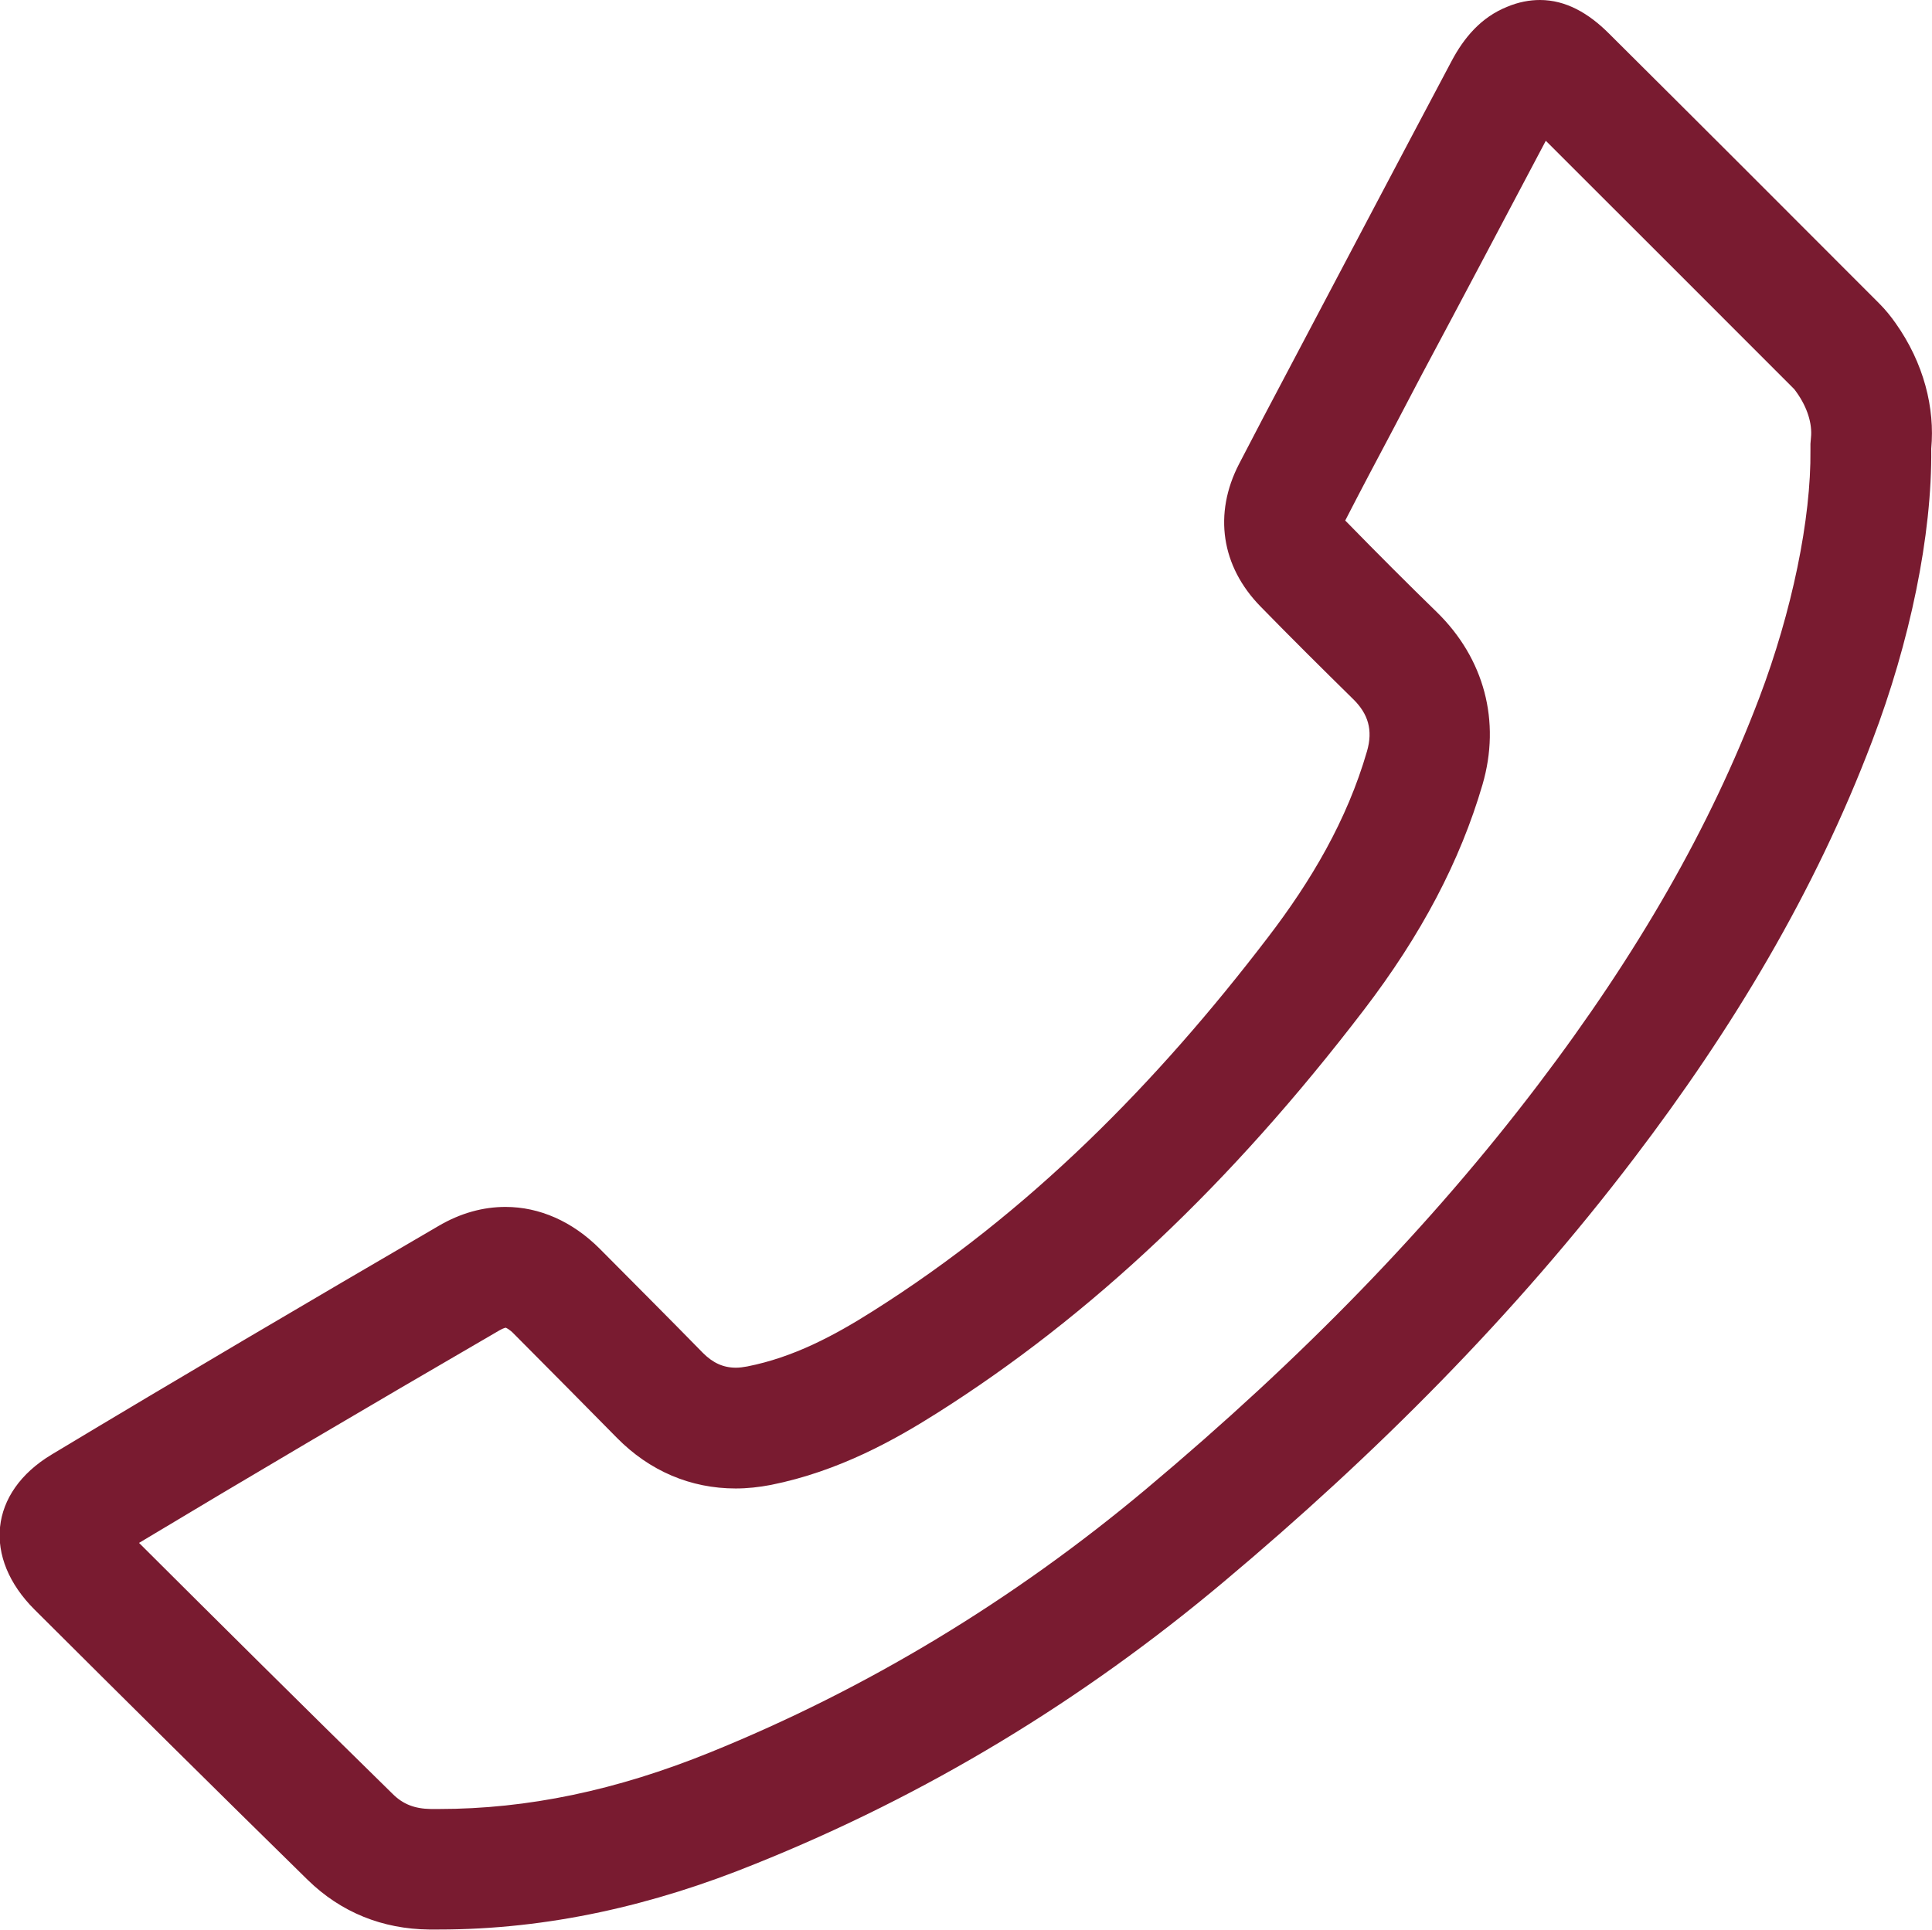 <?xml version="1.0" encoding="utf-8"?>
<!-- Generator: Adobe Illustrator 27.2.0, SVG Export Plug-In . SVG Version: 6.00 Build 0)  -->
<svg version="1.1" id="Ebene_1" xmlns="http://www.w3.org/2000/svg" xmlns:xlink="http://www.w3.org/1999/xlink" x="0px" y="0px"
	 viewBox="0 0 762.9 762.2" style="enable-background:new 0 0 762.9 762.2;" xml:space="preserve">
<style type="text/css">
	.st0{fill:#791B30;}
</style>
<path class="st0" d="M610.4,55.6c32.7,32.6,65,65,98,98l0,0c0,0,0.4,0.4,1.2,1.6c4,5.7,6.1,12.1,5.5,17.7l-0.2,2.4l0,2.4
	c0.3,27.2-7.3,63.9-20.2,97.9c-19.3,50.9-47.9,100.9-87.4,152.9c-42.1,55.4-92.7,107.6-154.7,159.6c-52.5,44-110.4,79-172.1,104
	c-37.2,15.1-72.3,22.4-107.1,22.4c-1.1,0-2.2,0-3.3,0c-6.4-0.1-11-1.9-15.1-6c-35.1-34.4-69.9-69-100.1-99.1
	c42.6-25.6,88.2-52.5,142.4-84c1.6-0.9,2.4-1,2.4-1c0.2,0.1,1.5,0.6,3.3,2.5c15.7,15.8,28.6,28.8,40.6,41c12.9,13.1,29.1,20,46.9,20
	c4.6,0,9.2-0.5,13.9-1.4c27-5.4,49.2-18,65.5-28.3c60.9-38.5,116-90.5,168.5-159.1c22.9-29.9,38.2-59.1,47-89.2
	c7.3-25,0.7-49.8-18-68.1c-11.4-11.1-23.1-22.8-35.7-35.7c-0.2-0.2-0.4-0.4-0.5-0.5c0.1-0.2,0.2-0.4,0.3-0.6
	c5.9-11.5,12.1-23.2,18.1-34.5l1-1.9l10.7-20.4C577.5,117.9,594,86.6,610.4,55.6 M608.1,0L608.1,0c-4.1,0-8.5,0.8-13,2.7
	c-10.2,4.1-17,12.1-22,21.6c-21.6,40.7-43,81.4-64.5,122.1c-6.5,12.2-12.9,24.5-19.3,36.8c-10.2,19.7-7.1,40.5,8.5,56.4
	c12,12.3,24.2,24.4,36.4,36.4c6.1,5.9,8,12.4,5.6,20.7c-7.9,27.3-22.1,51.3-39.1,73.5c-44,57.6-94.4,108.8-156.1,147.7
	c-15.3,9.7-31.3,18.2-49.5,21.8c-1.6,0.3-3.1,0.5-4.5,0.5c-5,0-9.1-1.9-13-5.8c-13.5-13.8-27.2-27.5-40.8-41.2
	c-10.8-10.8-23.8-16.5-37.2-16.5c-8.8,0-17.7,2.4-26.4,7.5c-51.1,29.8-102.1,59.8-152.8,90.3c-24.8,14.9-27.3,40.8-6.7,61.3
	c35.8,35.7,71.7,71.3,107.8,106.7c13.2,12.9,29.6,19.4,47.9,19.6c1.3,0,2.6,0,3.9,0c43.3,0,84.8-9.6,124.9-25.9
	C366,709,427.6,671.5,483.3,624.7c59.7-50.1,114.7-105.1,162-167.3c38.6-50.7,71.3-104.9,94-164.8c14.8-38.8,23.7-81.2,23.3-115.4
	c1.5-16-2.9-33.8-14.1-49.6c-1.9-2.7-4-5.3-6.4-7.7C706.6,84.3,671,48.7,635.3,13.2C627.3,5.2,618.3,0,608.1,0L608.1,0z"/>
</svg>

